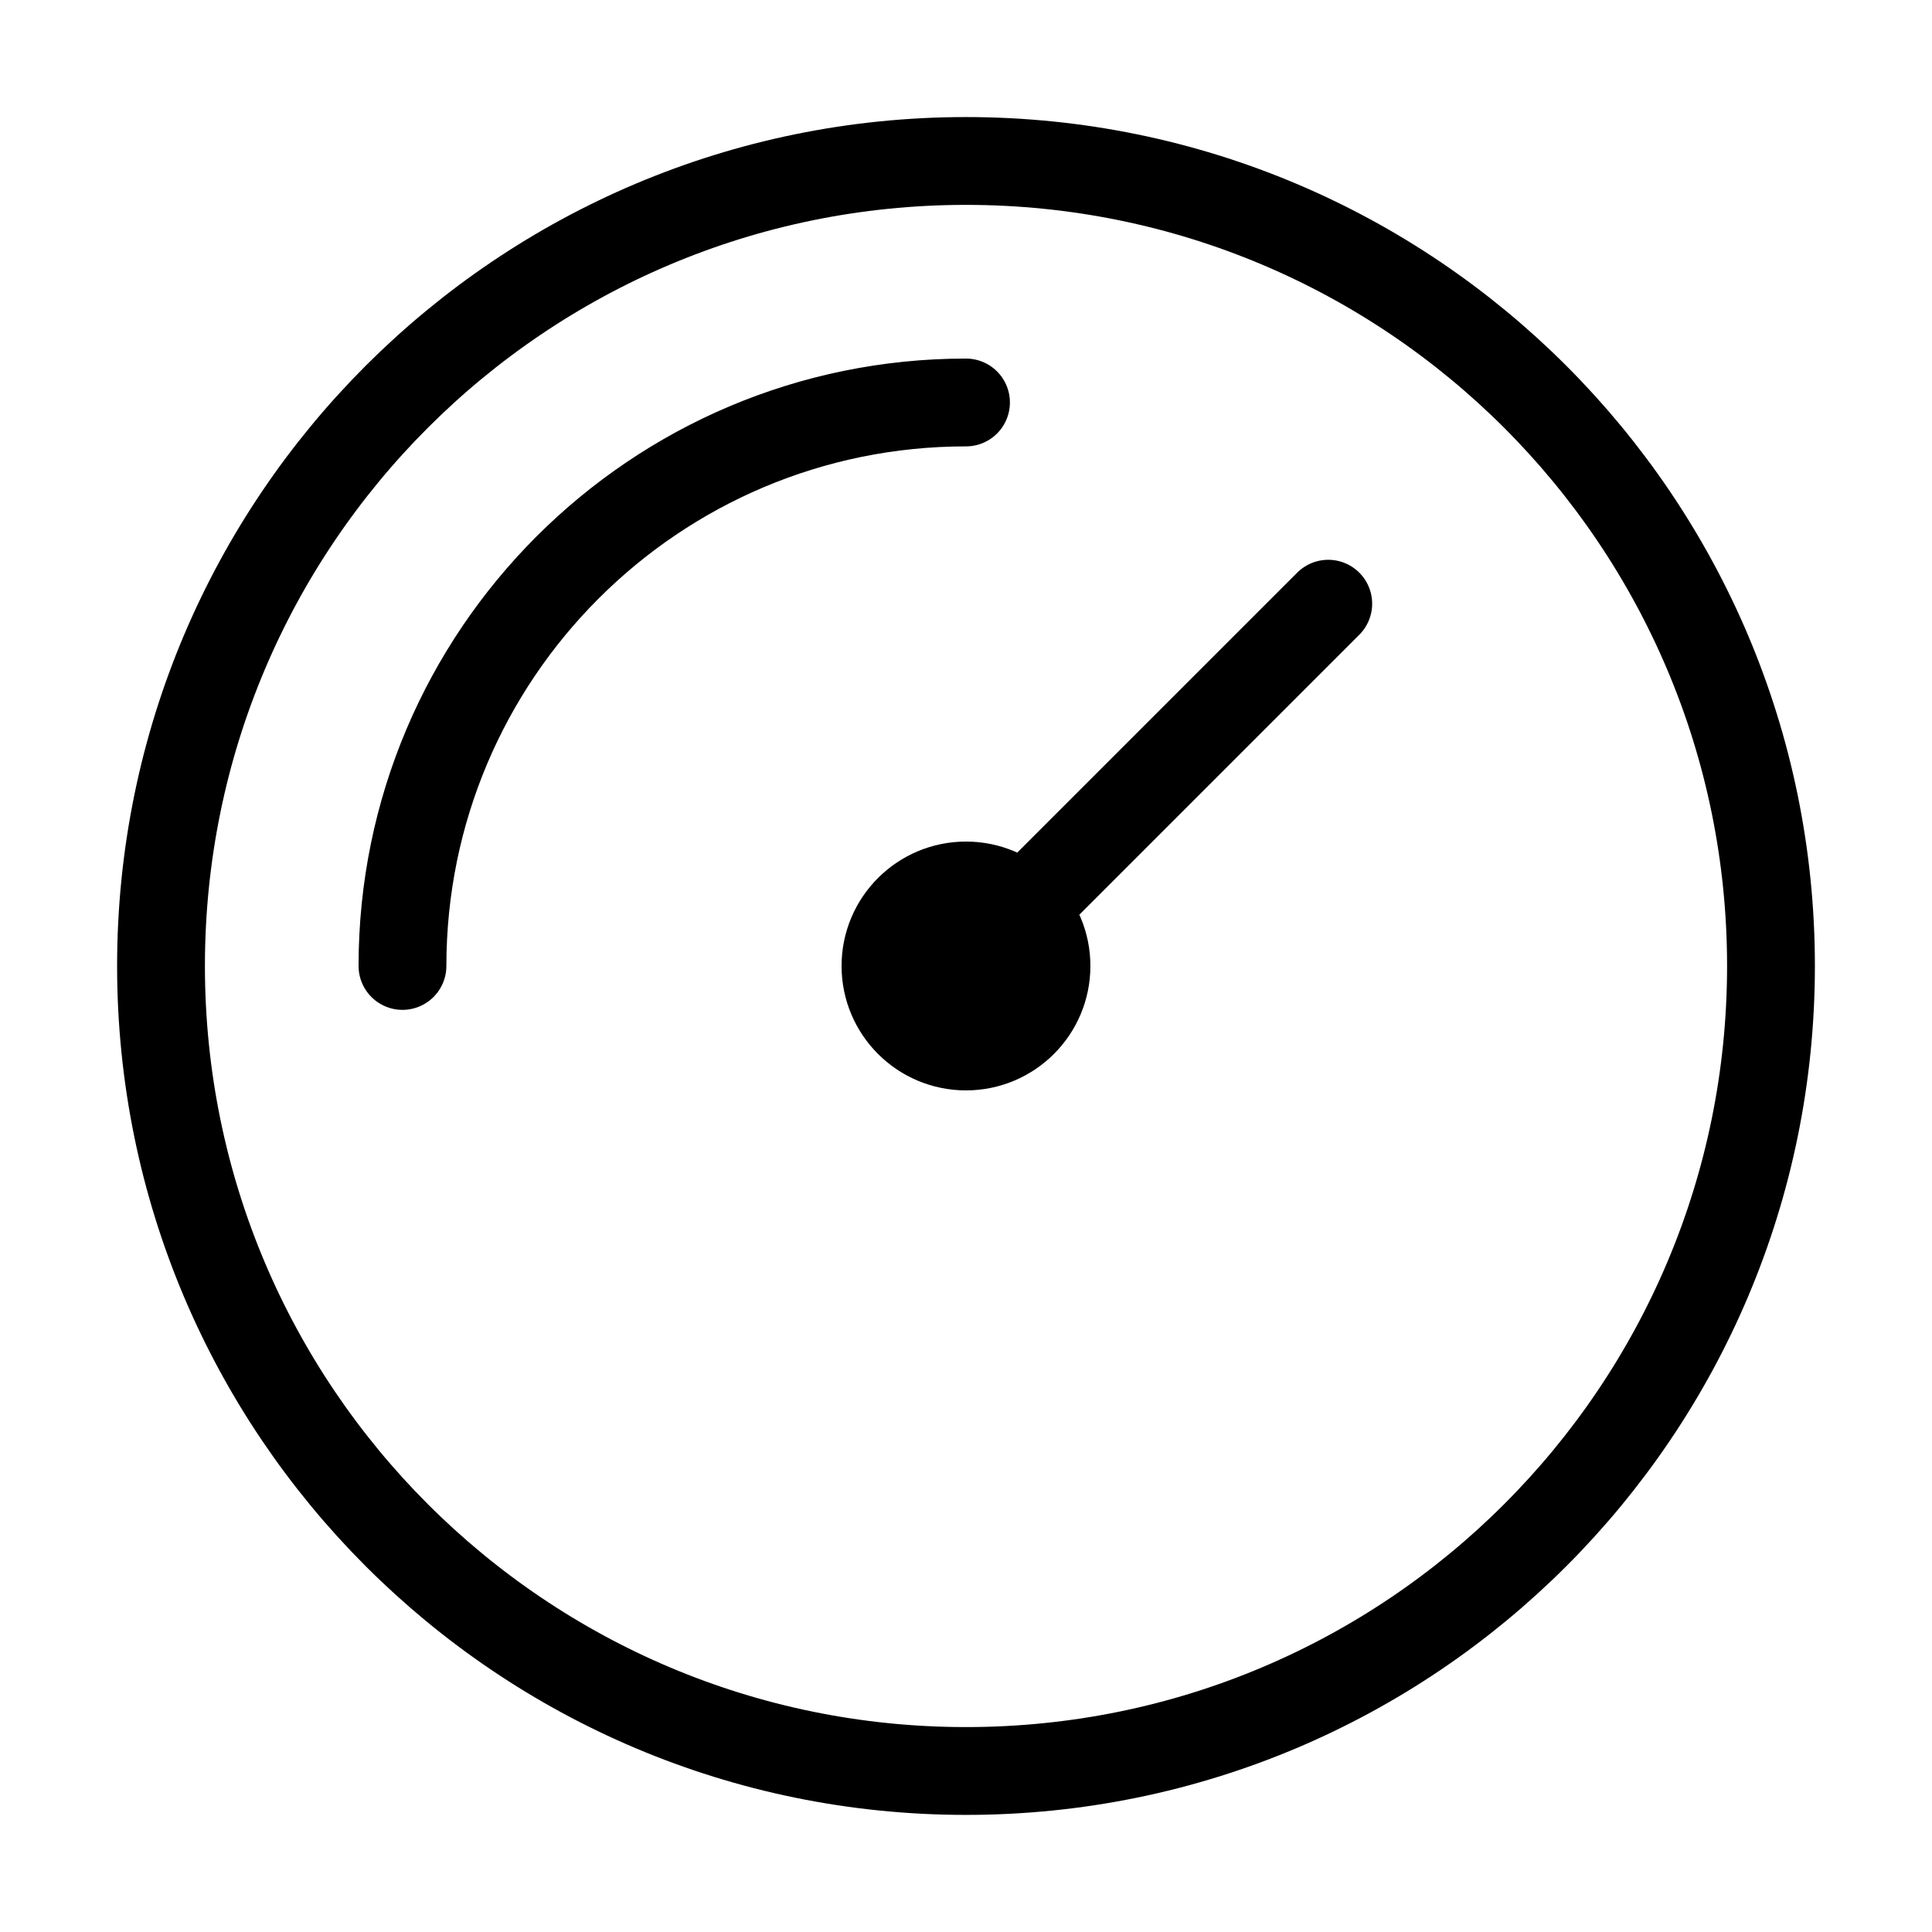 <svg width="44" height="44" viewBox="0 0 44 44" fill="none" xmlns="http://www.w3.org/2000/svg">
<path d="M9.166 21.999C9.166 14.912 14.912 9.166 22 9.166M30.25 13.749L22 21.999M40.333 21.999C40.333 32.125 32.125 40.333 22 40.333C11.875 40.333 3.667 32.125 3.667 21.999C3.667 11.874 11.875 3.666 22 3.666C32.125 3.666 40.333 11.874 40.333 21.999ZM23.833 21.999C23.833 23.012 23.012 23.833 22 23.833C20.987 23.833 20.166 23.012 20.166 21.999C20.166 20.987 20.987 20.166 22 20.166C23.012 20.166 23.833 20.987 23.833 21.999Z" stroke="black" stroke-width="2" stroke-linecap="round" stroke-linejoin="round"/>
</svg>
